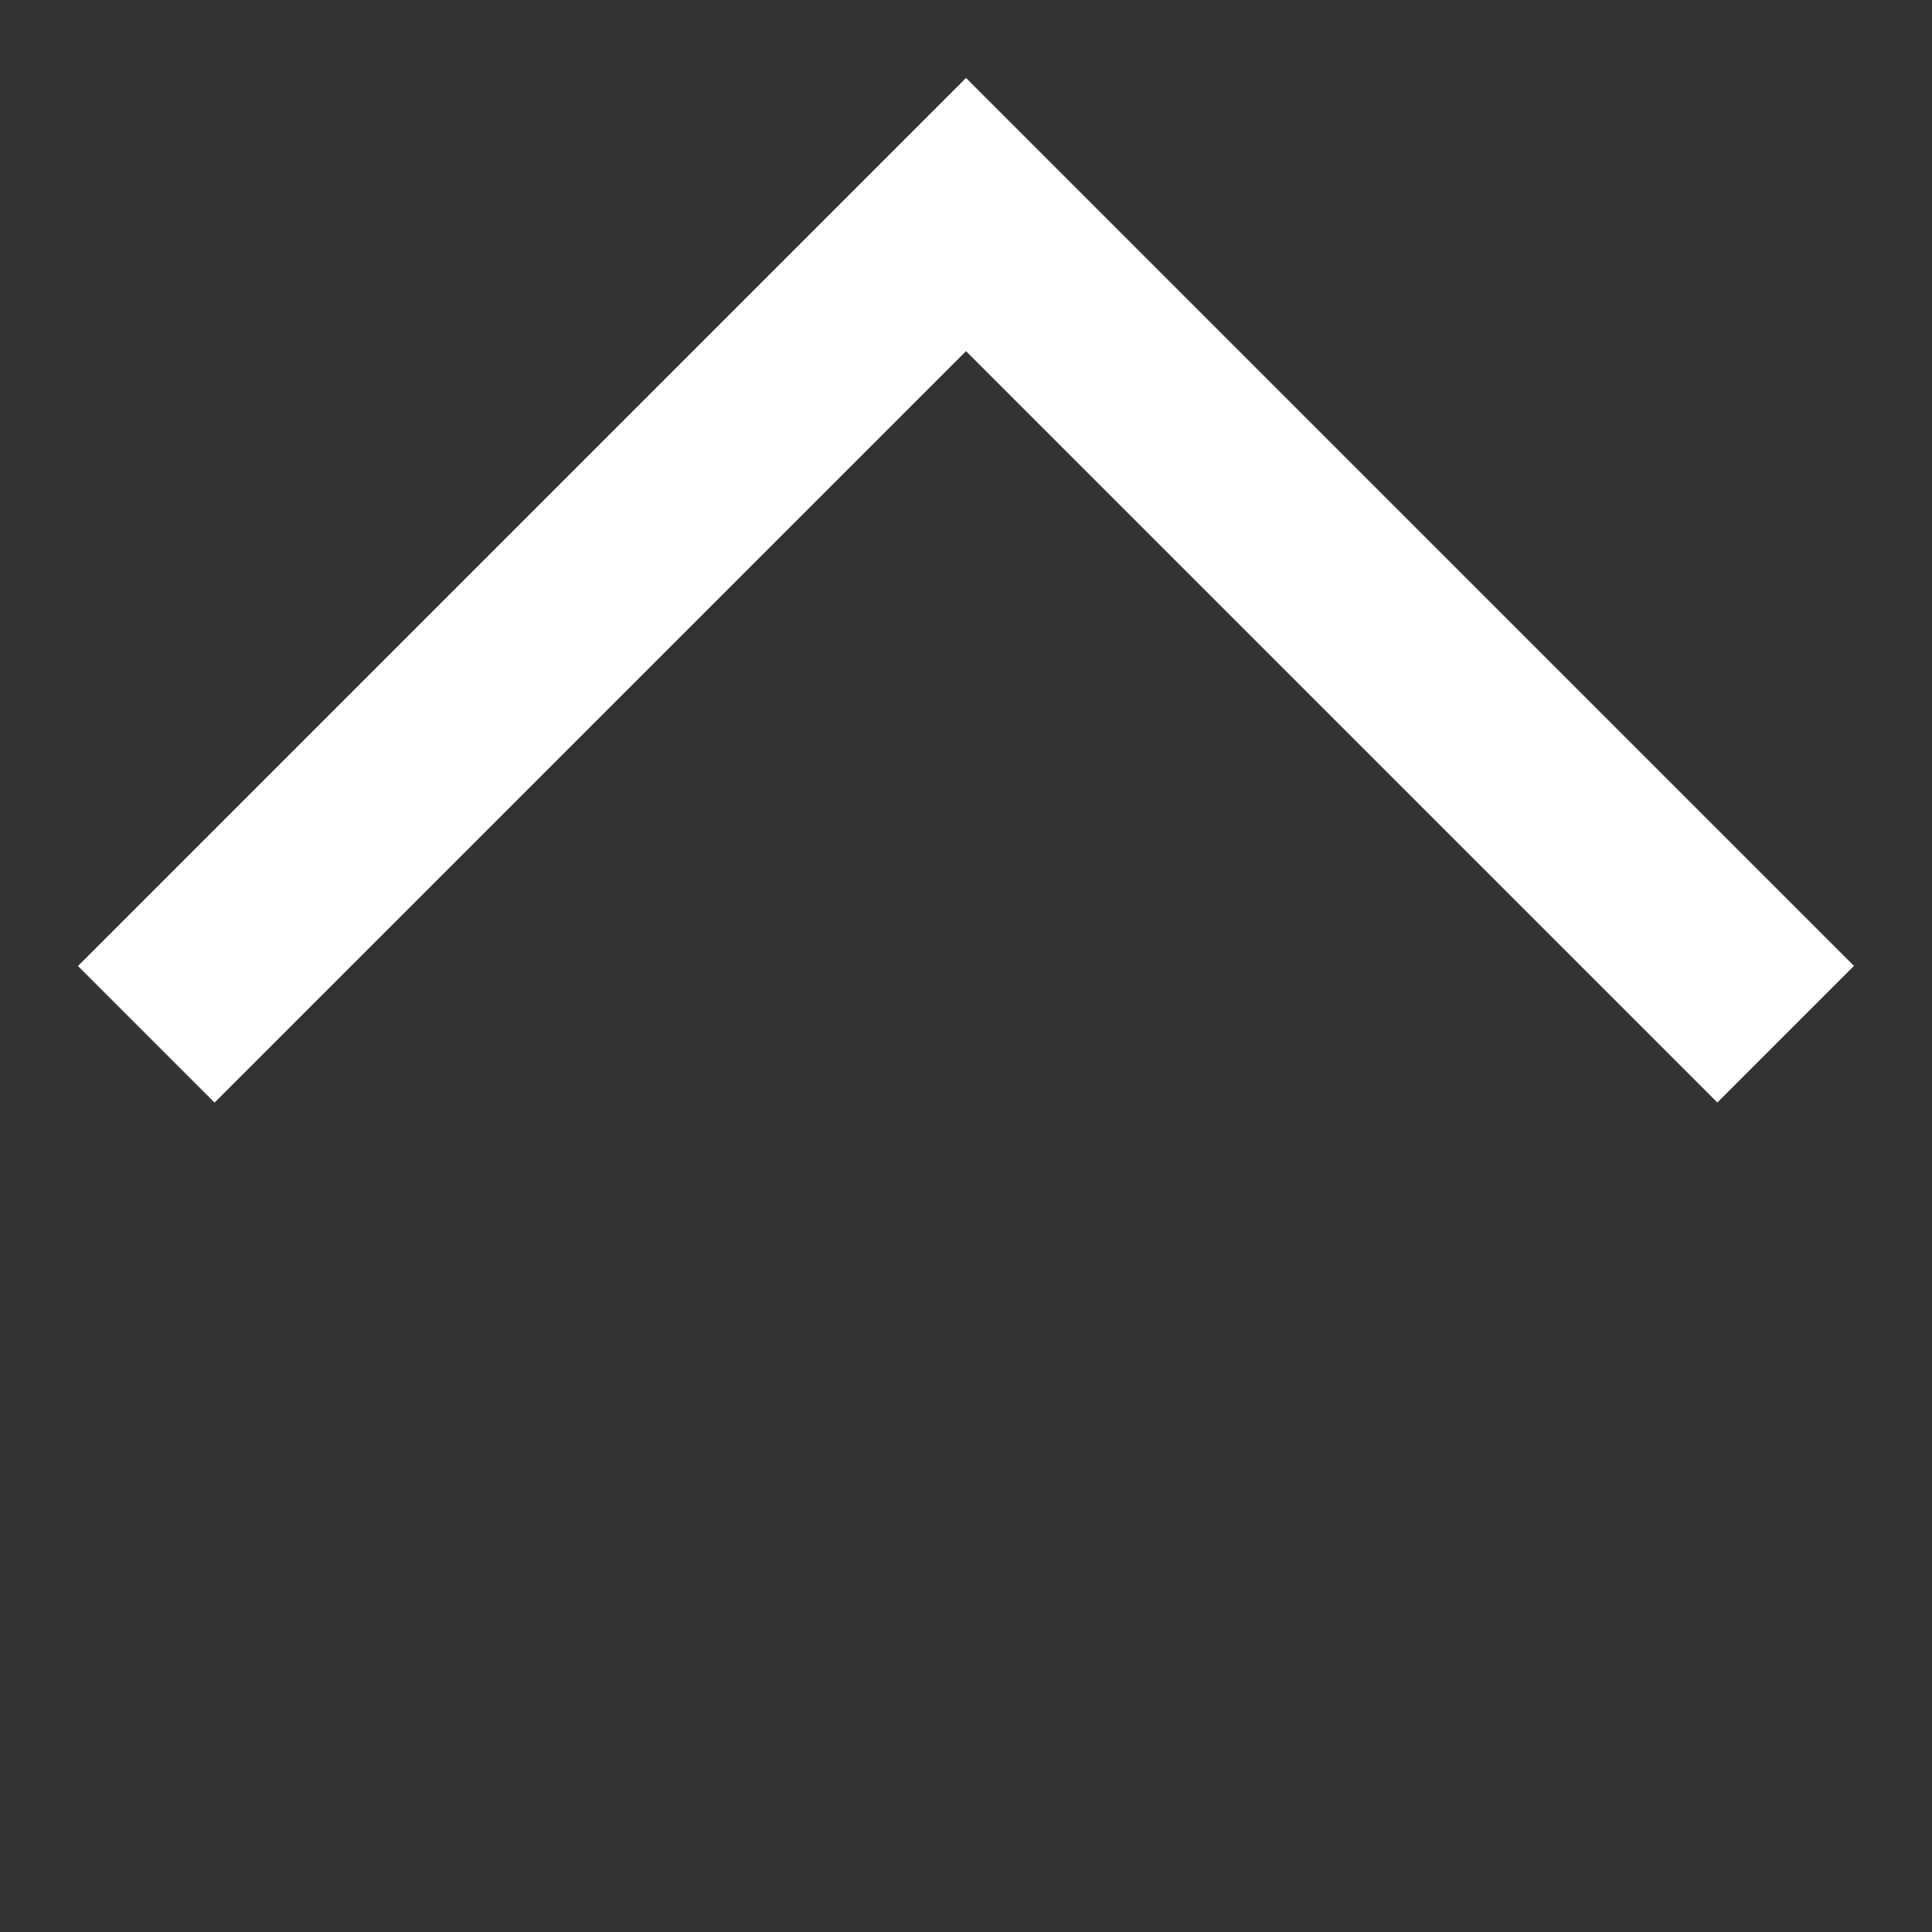<svg width="20" height="20" viewBox="0 0 20 20" fill="none" xmlns="http://www.w3.org/2000/svg">
<rect x="0" y="0" width="20" height="20" fill="#333333" stroke="none"/>
<path fill-rule="evenodd" clip-rule="evenodd" d="M2.221 11.414L0.807 10L8.586 2.221L9.999 0.808L10 0.807L19.192 9.999L17.778 11.413L10 3.635L2.221 11.414Z" fill="white"/>
</svg>
